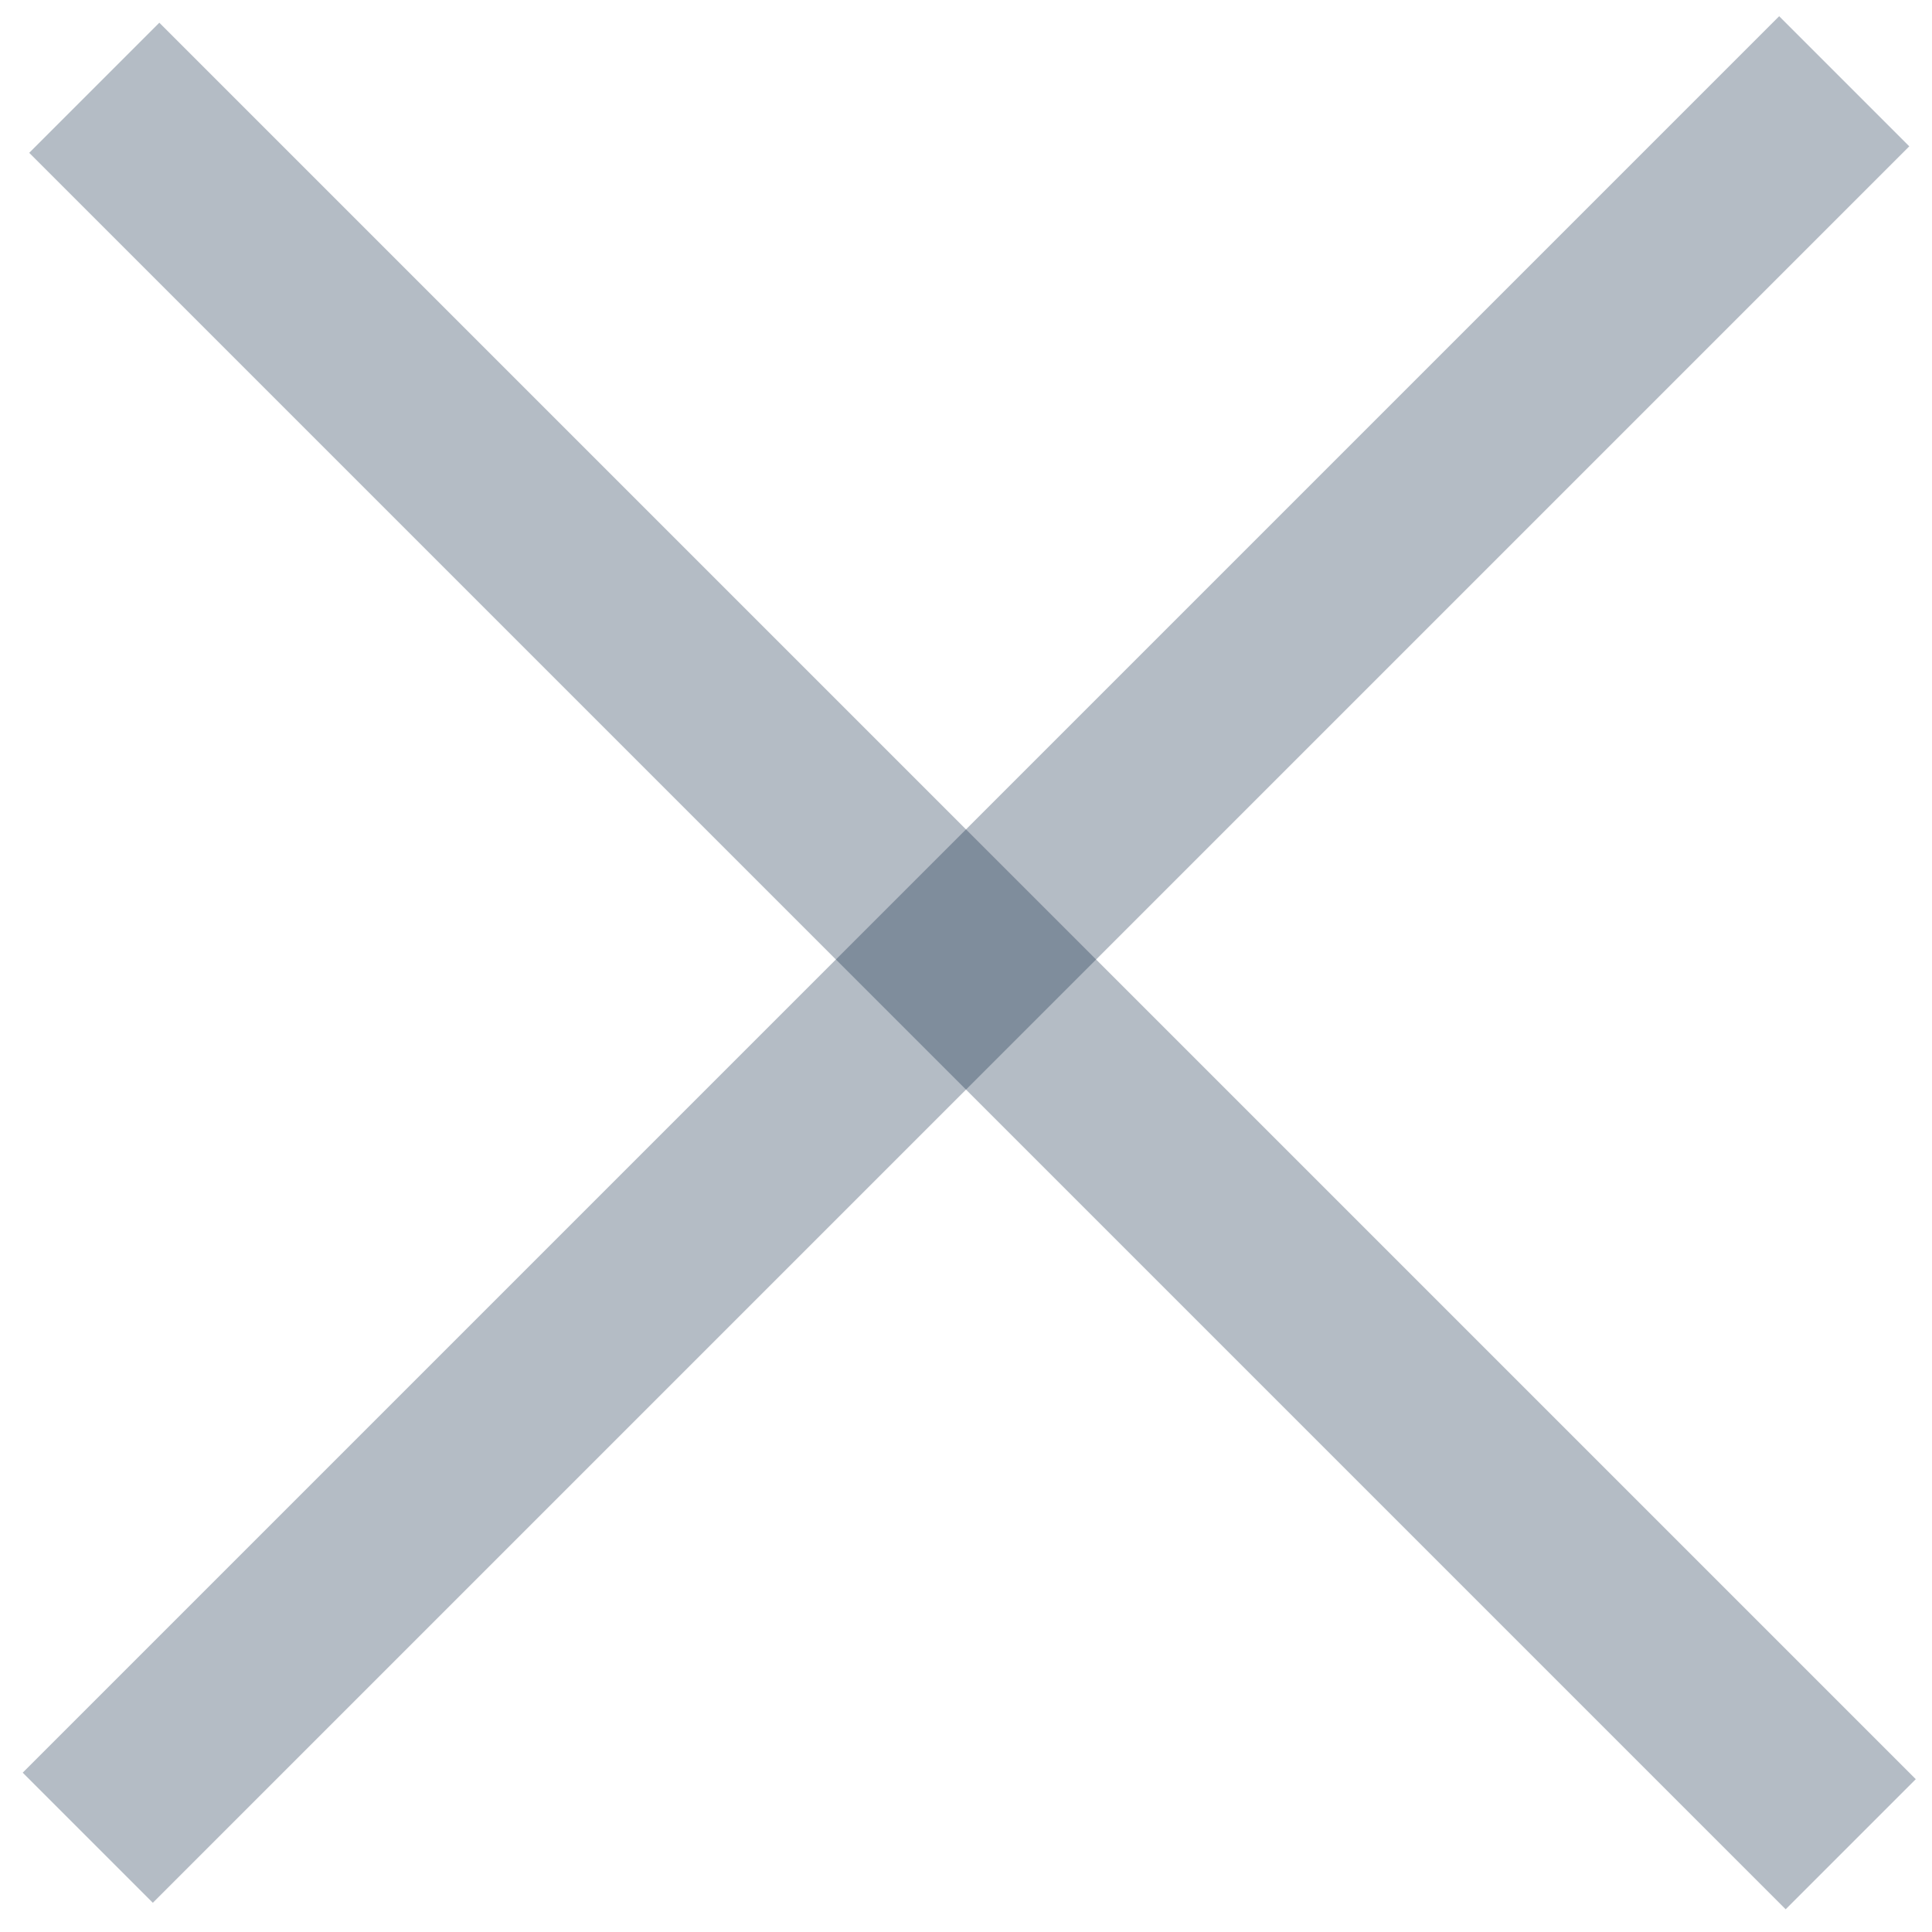 <svg xmlns="http://www.w3.org/2000/svg" width="21" height="21" viewBox="0 0 21 21"><g><g transform="rotate(45 10.5 10.5)"><g opacity=".3"><path fill="#051d3b" d="M9.45-3.05h2v27h-2z"/></g><g opacity=".3" transform="rotate(90 10.5 10.5)"><path fill="#051d3b" d="M9.45-3.05h2v27h-2z"/></g></g></g></svg>